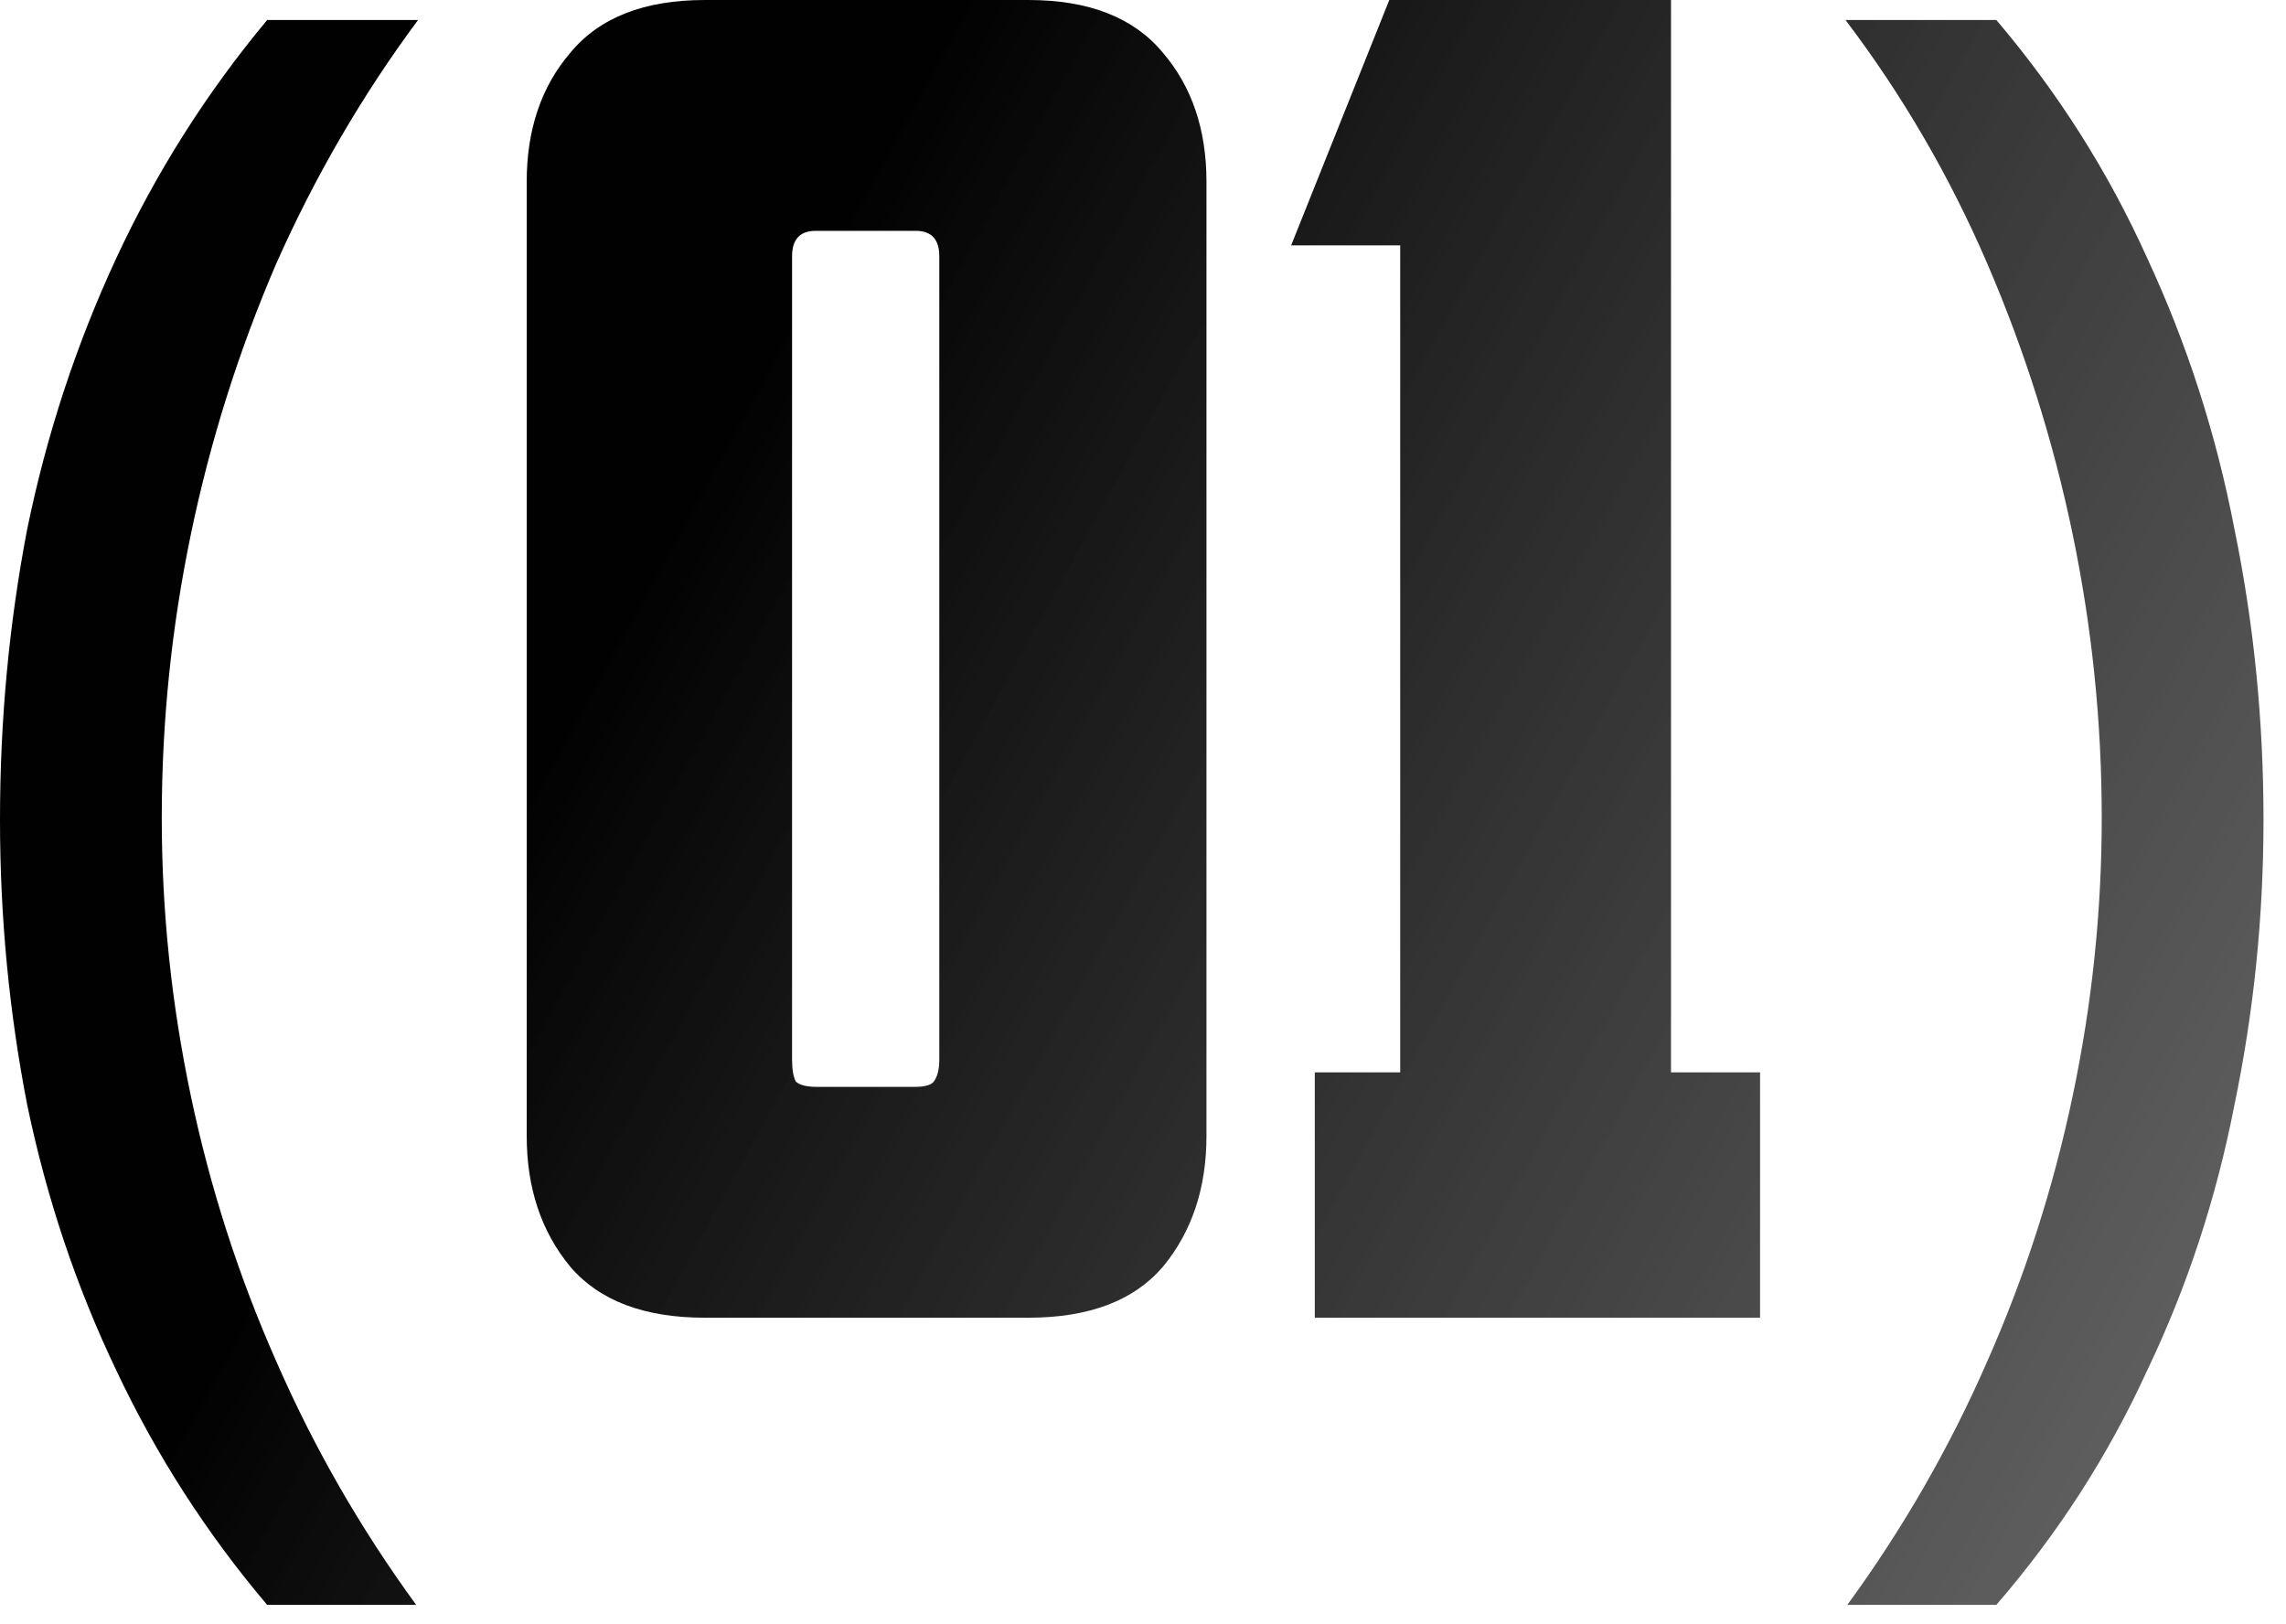 <?xml version="1.0" encoding="UTF-8"?> <svg xmlns="http://www.w3.org/2000/svg" width="76" height="54" viewBox="0 0 76 54" fill="none"><path d="M75.252 27.252C75.252 30.474 74.93 33.636 74.285 36.738C73.681 39.84 72.715 42.781 71.385 45.56C70.096 48.38 68.424 50.978 66.37 53.355H61.415C63.268 50.817 64.819 48.118 66.068 45.258C67.317 42.438 68.263 39.498 68.908 36.436C69.552 33.374 69.874 30.293 69.874 27.191C69.874 24.009 69.552 20.867 68.908 17.765C68.263 14.663 67.317 11.662 66.068 8.762C64.819 5.861 63.248 3.162 61.355 0.665H66.37C68.424 3.082 70.096 5.72 71.385 8.58C72.715 11.44 73.681 14.441 74.285 17.584C74.93 20.726 75.252 23.948 75.252 27.252Z" fill="url(#paint0_linear_1026_192)"></path><path d="M46.188 0H55.554V35.651H58.515V43.808H43.711V35.651H46.551V8.157H42.925L46.188 0Z" fill="url(#paint1_linear_1026_192)"></path><path d="M27.119 7.674C26.595 7.674 26.333 7.956 26.333 8.52V35.228C26.333 35.55 26.374 35.791 26.454 35.953C26.575 36.074 26.817 36.134 27.179 36.134H30.382C30.744 36.134 30.966 36.074 31.047 35.953C31.167 35.791 31.228 35.55 31.228 35.228V8.52C31.228 7.956 30.966 7.674 30.442 7.674H27.119ZM17.511 6.042C17.511 4.31 17.995 2.88 18.962 1.752C19.928 0.584 21.419 0 23.433 0H34.189C36.203 0 37.693 0.584 38.66 1.752C39.627 2.88 40.11 4.31 40.11 6.042V37.765C40.11 39.498 39.627 40.948 38.66 42.116C37.693 43.244 36.203 43.808 34.189 43.808H23.433C21.419 43.808 19.928 43.244 18.962 42.116C17.995 40.948 17.511 39.498 17.511 37.765V6.042Z" fill="url(#paint2_linear_1026_192)"></path><path d="M0 27.252C0 23.948 0.302 20.726 0.906 17.584C1.551 14.441 2.538 11.44 3.867 8.58C5.197 5.72 6.868 3.082 8.882 0.665H13.898C12.045 3.162 10.474 5.861 9.185 8.762C7.936 11.662 6.989 14.663 6.345 17.765C5.7 20.867 5.378 24.009 5.378 27.191C5.378 30.293 5.7 33.374 6.345 36.436C6.989 39.498 7.936 42.438 9.185 45.258C10.433 48.118 11.984 50.817 13.837 53.355H8.882C6.868 50.978 5.197 48.38 3.867 45.56C2.538 42.781 1.551 39.84 0.906 36.738C0.302 33.636 0 30.474 0 27.252Z" fill="url(#paint3_linear_1026_192)"></path><defs><linearGradient id="paint0_linear_1026_192" x1="28.593" y1="5.719" x2="250.578" y2="127.625" gradientUnits="userSpaceOnUse"><stop stop-color="#010101"></stop><stop offset="1" stop-color="#D0CECE" stop-opacity="0"></stop></linearGradient><linearGradient id="paint1_linear_1026_192" x1="28.593" y1="5.719" x2="250.578" y2="127.625" gradientUnits="userSpaceOnUse"><stop stop-color="#010101"></stop><stop offset="1" stop-color="#D0CECE" stop-opacity="0"></stop></linearGradient><linearGradient id="paint2_linear_1026_192" x1="28.593" y1="5.719" x2="250.578" y2="127.625" gradientUnits="userSpaceOnUse"><stop stop-color="#010101"></stop><stop offset="1" stop-color="#D0CECE" stop-opacity="0"></stop></linearGradient><linearGradient id="paint3_linear_1026_192" x1="28.593" y1="5.719" x2="250.578" y2="127.625" gradientUnits="userSpaceOnUse"><stop stop-color="#010101"></stop><stop offset="1" stop-color="#D0CECE" stop-opacity="0"></stop></linearGradient></defs></svg> 